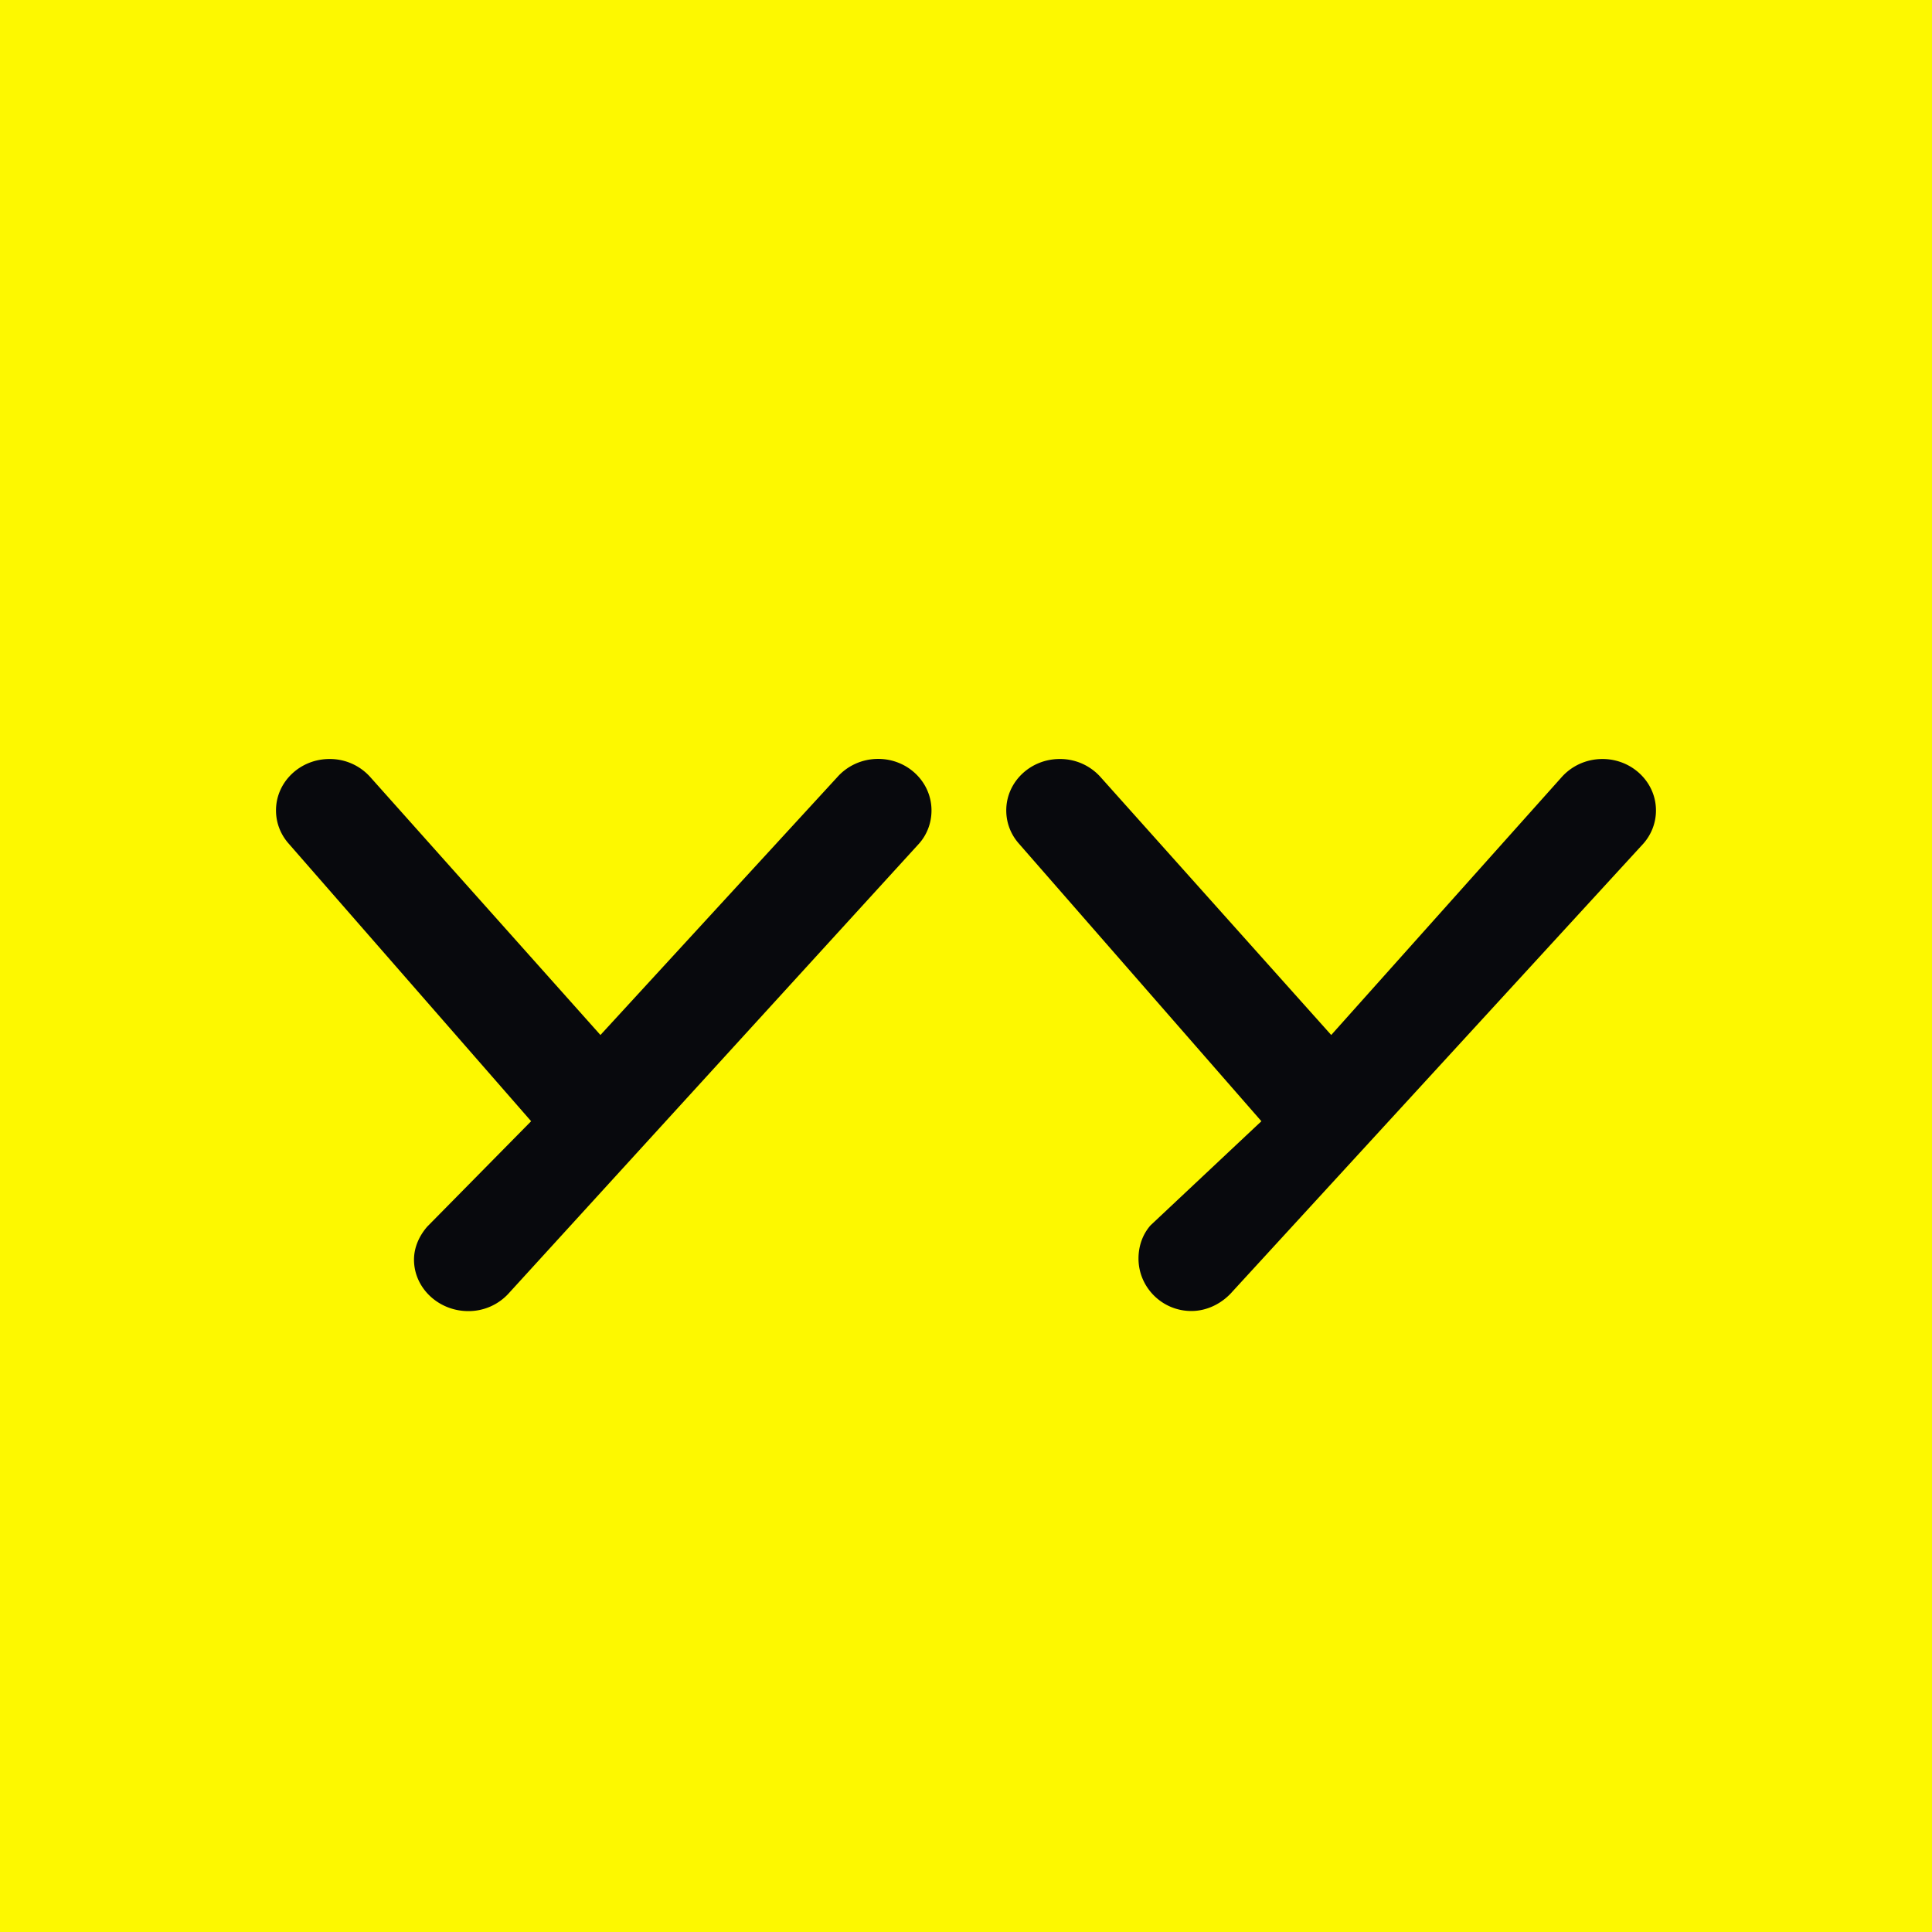 <!-- by Finnhub --><svg width="56" height="56" xmlns="http://www.w3.org/2000/svg"><path fill="#FDF800" d="M0 0h56v56H0z"/><path d="M46.449 22c-.478 0-.903.207-1.19.533L38.586 30l-6.678-7.467A1.57 1.57 0 0030.718 22c-.858 0-1.551.669-1.551 1.49 0 .366.135.7.365.961l7.03 8.048-3.215 3.02c-.227.261-.347.596-.347.961 0 .825.677 1.52 1.532 1.52.478 0 .906-.236 1.19-.562L47.636 24.45c.227-.258.363-.595.363-.958C48 22.67 47.304 22 46.449 22zm-20.994-.003c-.478 0-.903.207-1.19.533L17.404 30l-6.663-7.467A1.57 1.57 0 009.552 22C8.693 22 8 22.669 8 23.49c0 .366.136.7.366.961l7.029 8.048-3.009 3.053c-.227.26-.386.595-.386.96 0 .825.714 1.491 1.572 1.491a1.57 1.57 0 001.189-.532l11.882-13.023c.227-.258.357-.595.357-.957 0-.825-.69-1.494-1.546-1.494z" fill="#08090D"/></svg>